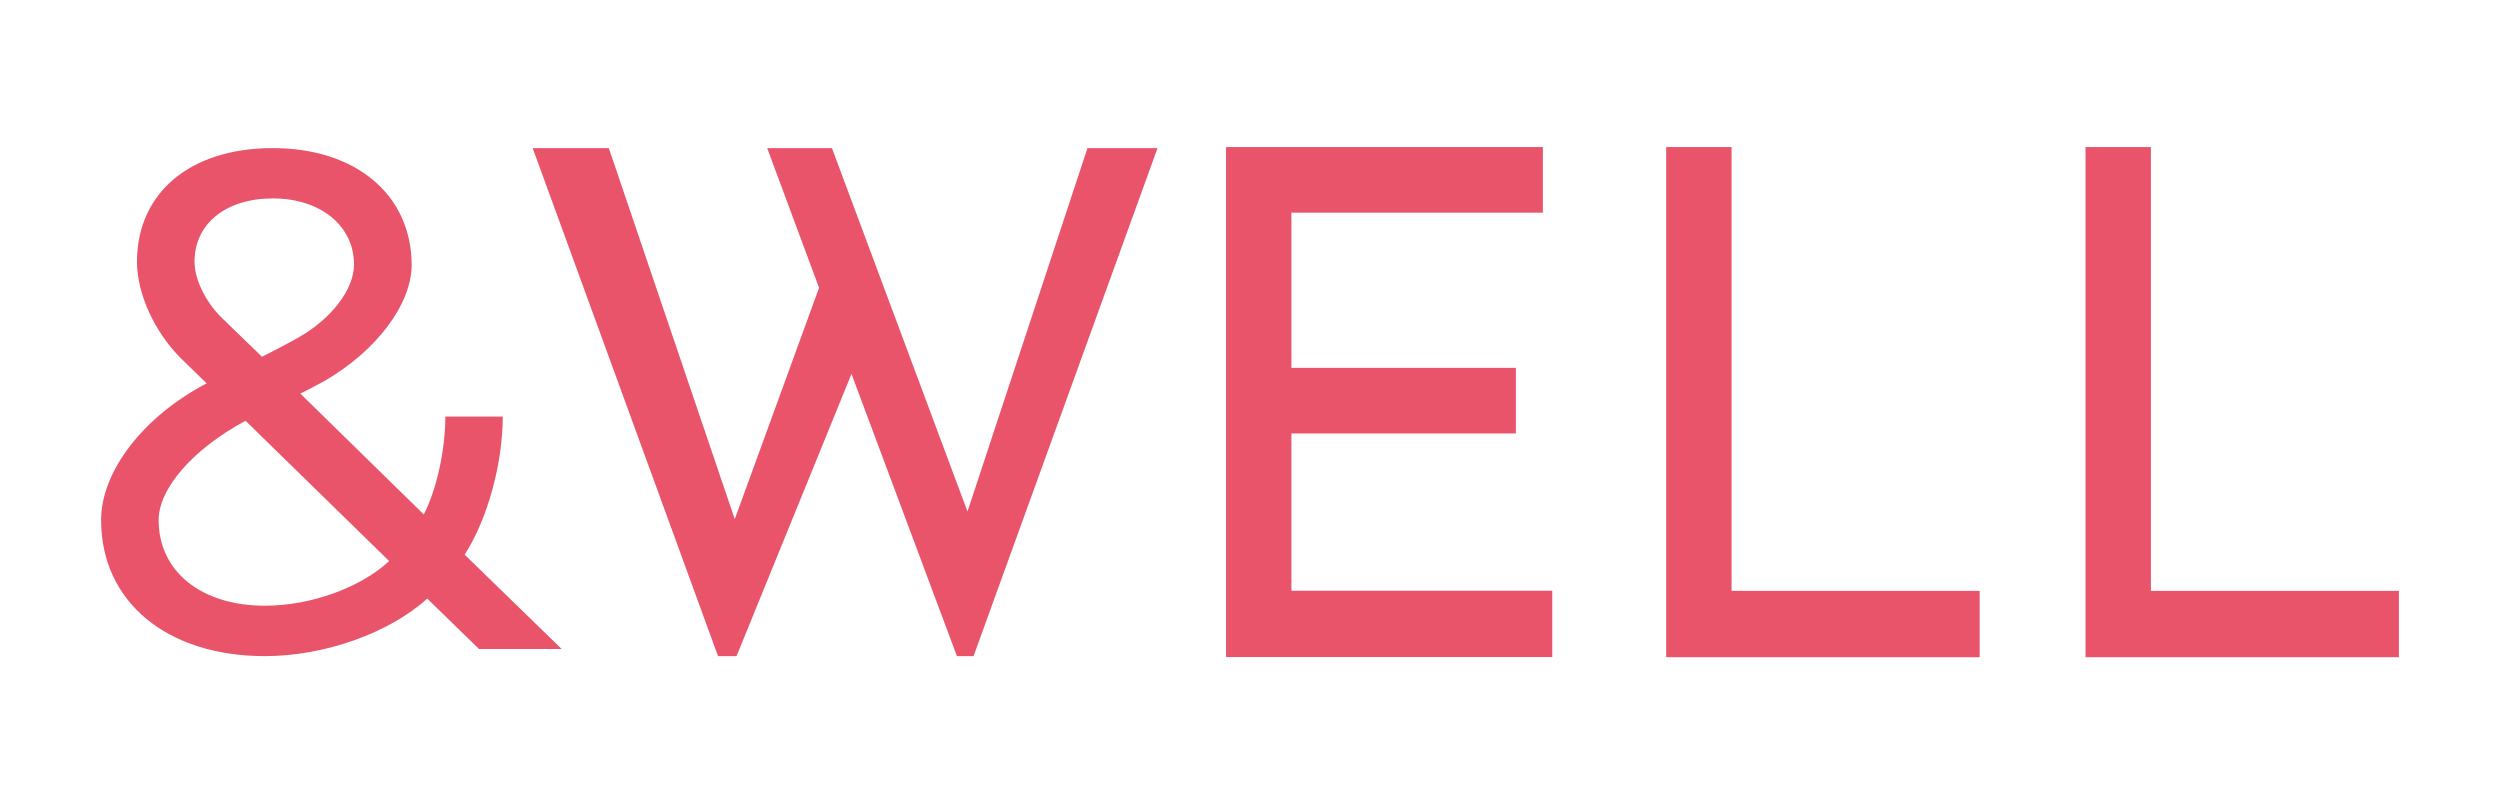 <svg width="544" height="175" viewBox="0 0 544 175" fill="none" xmlns="http://www.w3.org/2000/svg">
<g clip-path="url(#clip0_2880_17)">
<path d="M57.643 142.772C70.616 142.772 84.682 137.756 92.967 130.254L104.233 141.221H122.214L101.115 120.7C106.122 112.879 109.4 100.816 109.4 90.647H96.904C96.904 97.852 95.038 106.471 92.216 111.944L65.336 85.63C66.428 85.151 68.454 84.057 70.502 82.962C81.905 76.395 89.576 66.203 89.576 57.607C89.507 42.398 77.49 32.228 59.35 32.228C41.21 32.228 29.807 42.101 29.807 56.968C29.807 63.854 33.562 72.154 39.343 77.946L44.965 83.418C31.218 90.624 22 102.527 22 113.175C22 130.869 36.225 142.772 57.643 142.772ZM57.005 77.627L48.106 69.008C44.669 65.564 42.325 60.708 42.325 56.945C42.325 48.645 49.199 43.173 59.373 43.173C69.546 43.173 77.035 48.965 77.035 57.584C77.035 62.919 72.187 69.327 64.994 73.408C62.809 74.662 59.532 76.373 57.028 77.627H57.005ZM57.643 131.804C43.736 131.804 34.518 124.302 34.518 113.175C34.518 106.289 42.029 97.67 53.432 91.559L84.682 122.091C78.423 127.882 67.635 131.804 57.643 131.804Z" fill="#E9546A"/>
<path d="M115.91 32.228L156.242 142.772H160.27L185.284 81.366L208.226 142.772H211.845L251.881 32.228H236.631L210.525 111.305L181.028 32.228H166.939L178.228 62.623L159.883 112.97L132.48 32.228H115.91Z" fill="#E9546A"/>
<path d="M335.728 32V46.274H281.012V80.044H329.856V94.318H281.012V128.544H337.777V142.977H266.787V32H335.728Z" fill="#E9546A"/>
<path d="M376.79 32V128.566H430.777V143H362.564V32H376.79Z" fill="#E9546A"/>
<path d="M468.036 32V128.566H522.023V143H453.811V32H468.036Z" fill="#E9546A"/>
</g>
<defs>
<clipPath id="clip0_2880_17">
<rect width="500" height="111" fill="white" transform="translate(22 32)"/>
</clipPath>
</defs>
</svg>

